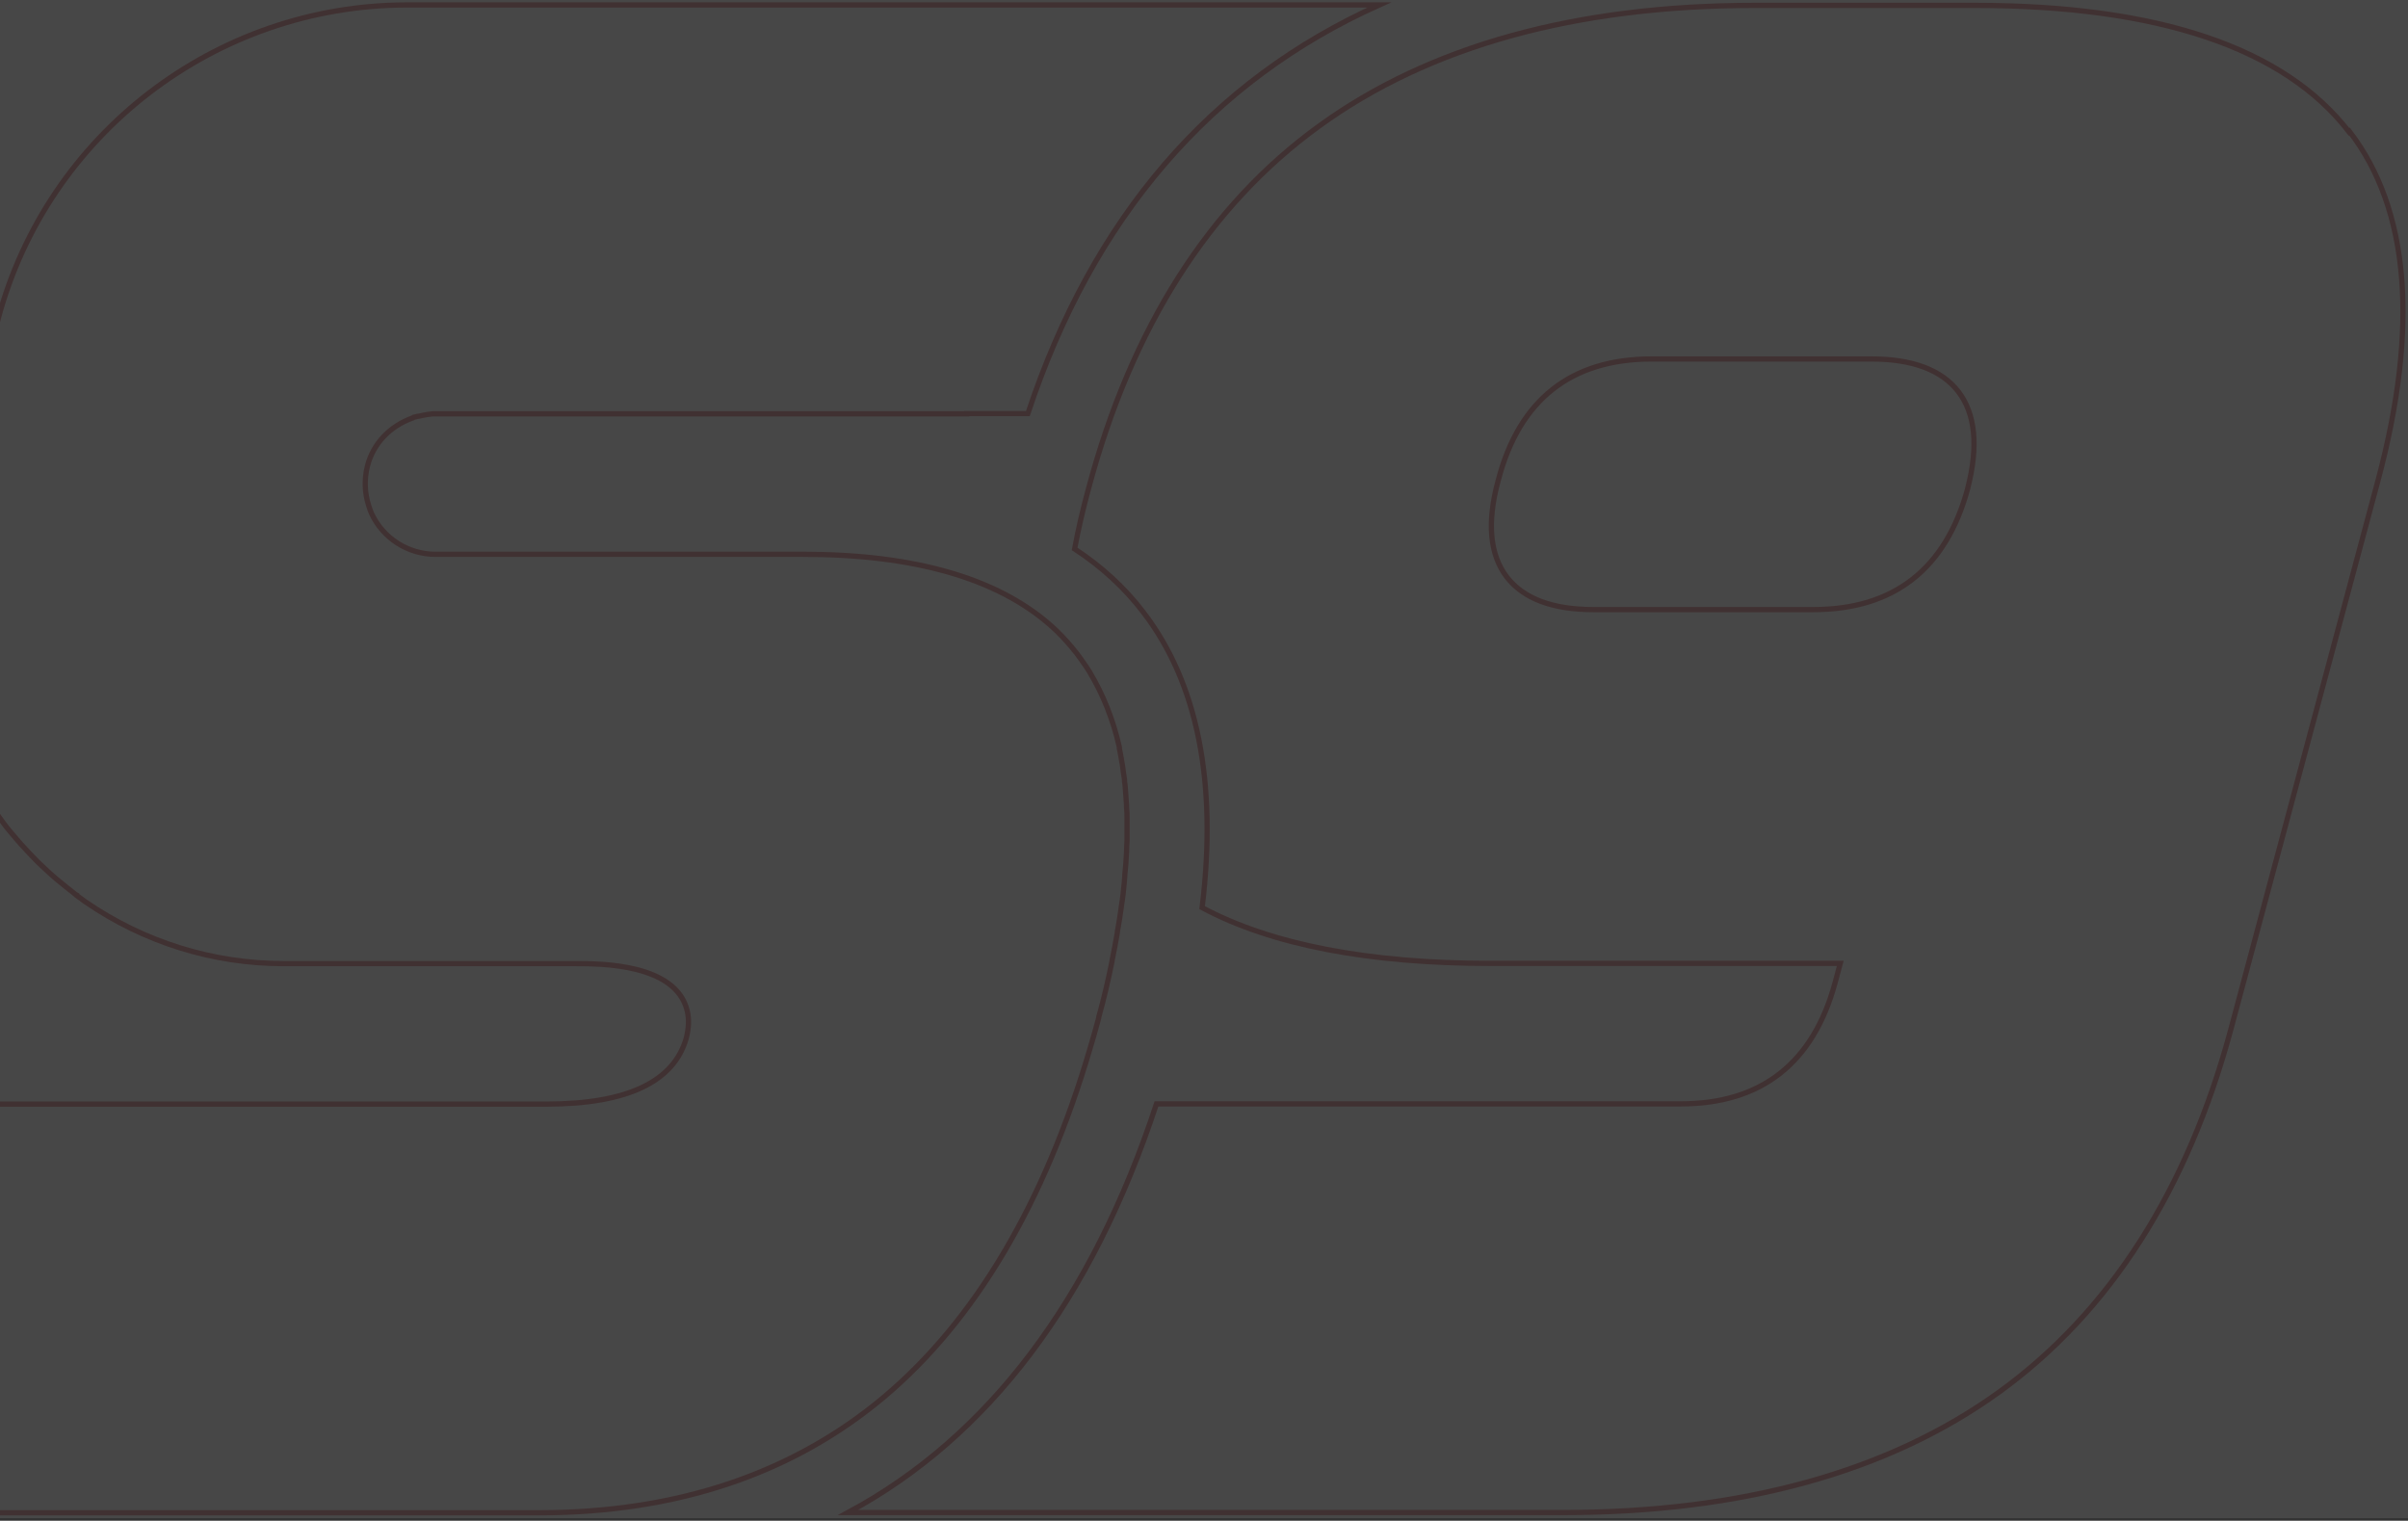 <svg width="597" height="377" viewBox="0 0 597 377" fill="none" xmlns="http://www.w3.org/2000/svg">
<rect x="0" y="0" width="597" height="377" fill="#333333" stroke="none"/>
<g opacity="0.1">
<rect width="650" height="376.36" transform="translate(-53)" fill="white"/>
<path d="M219.097 346.38C241.786 327.323 259.011 298.179 270.272 259.841C270.941 257.612 271.61 255.272 272.223 252.987C272.223 252.82 272.335 252.653 272.39 252.43V252.207C273.672 247.637 274.732 243.068 275.624 238.666C275.624 238.387 275.902 237.161 275.902 237.161C276.237 235.49 276.571 233.762 276.85 232.146C276.961 231.645 277.017 231.143 277.073 230.642L277.24 229.75C277.463 228.413 277.686 227.131 277.853 225.849C277.965 225.181 278.021 224.512 278.132 223.843L278.244 223.175C278.411 222.06 278.522 220.89 278.634 219.775C278.745 218.884 278.801 218.048 278.857 217.156V216.989C278.968 215.986 279.024 214.983 279.136 213.98C279.191 213.033 279.247 212.086 279.303 211.138C279.303 210.247 279.359 209.299 279.414 208.408C279.414 207.46 279.414 206.457 279.414 205.51C279.414 204.674 279.414 203.894 279.414 203.058C279.414 202.055 279.414 201.108 279.303 200.161C279.303 199.492 279.247 198.823 279.191 198.21V198.043C279.136 197.04 279.024 196.037 278.968 195.09C278.968 194.644 278.857 194.254 278.801 193.808V193.307C278.634 192.303 278.467 191.245 278.355 190.242C278.355 189.963 278.244 189.74 278.244 189.462L278.132 188.904C277.965 187.79 277.742 186.675 277.519 185.561V185.227C275.958 178.373 273.505 172.243 270.272 166.838L270.16 166.615C269.603 165.723 268.99 164.776 268.209 163.717L267.986 163.383C267.373 162.491 266.648 161.6 265.868 160.652L265.645 160.374C264.92 159.482 264.14 158.646 263.304 157.755L263.136 157.587C262.3 156.696 261.408 155.86 260.461 155.024C247.193 143.322 226.567 137.415 199.14 137.415H107.939C101.194 137.415 94.95 133.459 92.107 127.274C91.996 126.995 91.884 126.716 91.773 126.438L91.661 126.103C91.661 126.103 91.494 125.658 91.438 125.435C90.379 122.203 90.268 118.804 91.104 115.516C92.498 109.999 96.678 105.597 102.365 103.591L102.588 103.424L103.201 103.312L103.535 103.201H103.702L104.037 103.145C104.427 103.034 104.929 102.922 105.375 102.866L105.932 102.755C106.378 102.699 106.88 102.644 107.326 102.588C107.716 102.588 108.162 102.588 108.552 102.588H239.667V102.532H254.83C270.941 53.941 300.208 19.949 341.961 1.226H100.748C53.419 1.337 11.833 33.267 -0.431 78.961L-13.755 129.447C-14.591 132.623 -15.316 136.078 -15.873 139.979V140.369L-16.04 141.26C-16.263 143.043 -16.43 144.715 -16.542 146.331V146.666C-16.709 148.449 -16.765 150.343 -16.765 152.405V152.907C-16.765 154.69 -16.709 156.529 -16.542 158.312V159.036C-16.375 160.764 -16.152 162.491 -15.929 164.274L-15.761 165.222C-15.483 167.005 -15.148 168.732 -14.814 170.404L-14.647 171.184C-14.201 173.023 -13.81 174.695 -13.309 176.311L-13.086 176.979C-12.528 178.874 -11.915 180.601 -11.302 182.217L-11.19 182.663C-10.466 184.502 -9.797 186.174 -9.072 187.734L-8.57 188.459V188.737L-8.403 189.016L-7.79 190.242C-7.455 190.855 -7.177 191.468 -6.842 192.081C-6.396 192.861 -5.95 193.697 -5.504 194.477L-5.281 194.811L-4.612 195.926C-4.055 196.873 -3.497 197.82 -2.884 198.767H-2.828L-2.717 198.99C-1.49 200.829 -0.208 202.612 1.074 204.34C2.022 205.622 3.081 206.792 4.196 208.129L4.642 208.631C4.642 208.631 5.088 209.132 5.311 209.411L5.422 209.522C6.593 210.804 7.819 212.141 9.268 213.59L10.495 214.76C11.833 216.042 12.948 217.045 14.063 217.992L14.899 218.661C15.847 219.441 16.794 220.221 17.742 220.946L18.634 221.67L19.024 221.893V222.004C19.749 222.506 20.585 223.119 20.919 223.398L21.087 223.509C35.636 233.539 52.695 238.889 70.366 238.889H142.781C148.913 238.889 167.588 238.889 170.375 250.591C170.877 252.653 170.765 254.882 170.152 257.333C167.086 268.2 155.435 273.716 135.422 273.716H-7.846C-14.145 273.716 -19.998 277.06 -23.176 282.465C-23.901 283.691 -24.514 285.028 -24.904 286.421L-51.216 375.023H133.415H133.638C167.755 375.023 196.52 365.327 219.097 346.38Z" stroke="#BC2327" stroke-width="1.3" stroke-miterlimit="10"/>
<path d="M582.395 32.71C566.396 11.925 535.178 1.337 489.633 1.337H435.113C390.739 1.337 354.337 11.424 327.022 31.261C299.706 51.043 280.529 81.301 269.882 121.088C268.488 126.215 267.317 131.23 266.425 136.078C273.059 140.425 278.801 145.663 283.428 151.737C296.919 169.29 301.824 193.92 298.034 225.014C315.259 234.208 339.286 238.833 369.5 238.833H456.241L454.959 243.625C449.552 263.575 436.674 273.661 416.661 273.661H286.717C270.718 322.252 245.075 356.244 210.233 374.967H387.506C431.88 374.967 468.282 364.881 495.709 345.043C523.025 325.261 542.369 295.003 553.072 255.216L589.586 119.027C599.732 81.023 597.335 51.935 582.506 32.599L582.395 32.71ZM487.849 121.088C482.442 141.038 469.564 151.124 449.552 151.124H395.032C384.886 151.124 377.695 148.393 373.57 143.044C369.333 137.527 368.608 129.447 371.451 119.082C376.636 99.133 389.457 88.991 409.47 88.991H463.99C474.136 88.991 481.383 91.722 485.508 97.071C489.745 102.588 490.525 110.612 487.849 121.033V121.088Z" stroke="#BC2327" stroke-width="1.3" stroke-miterlimit="10"/>
</g>
</svg>
